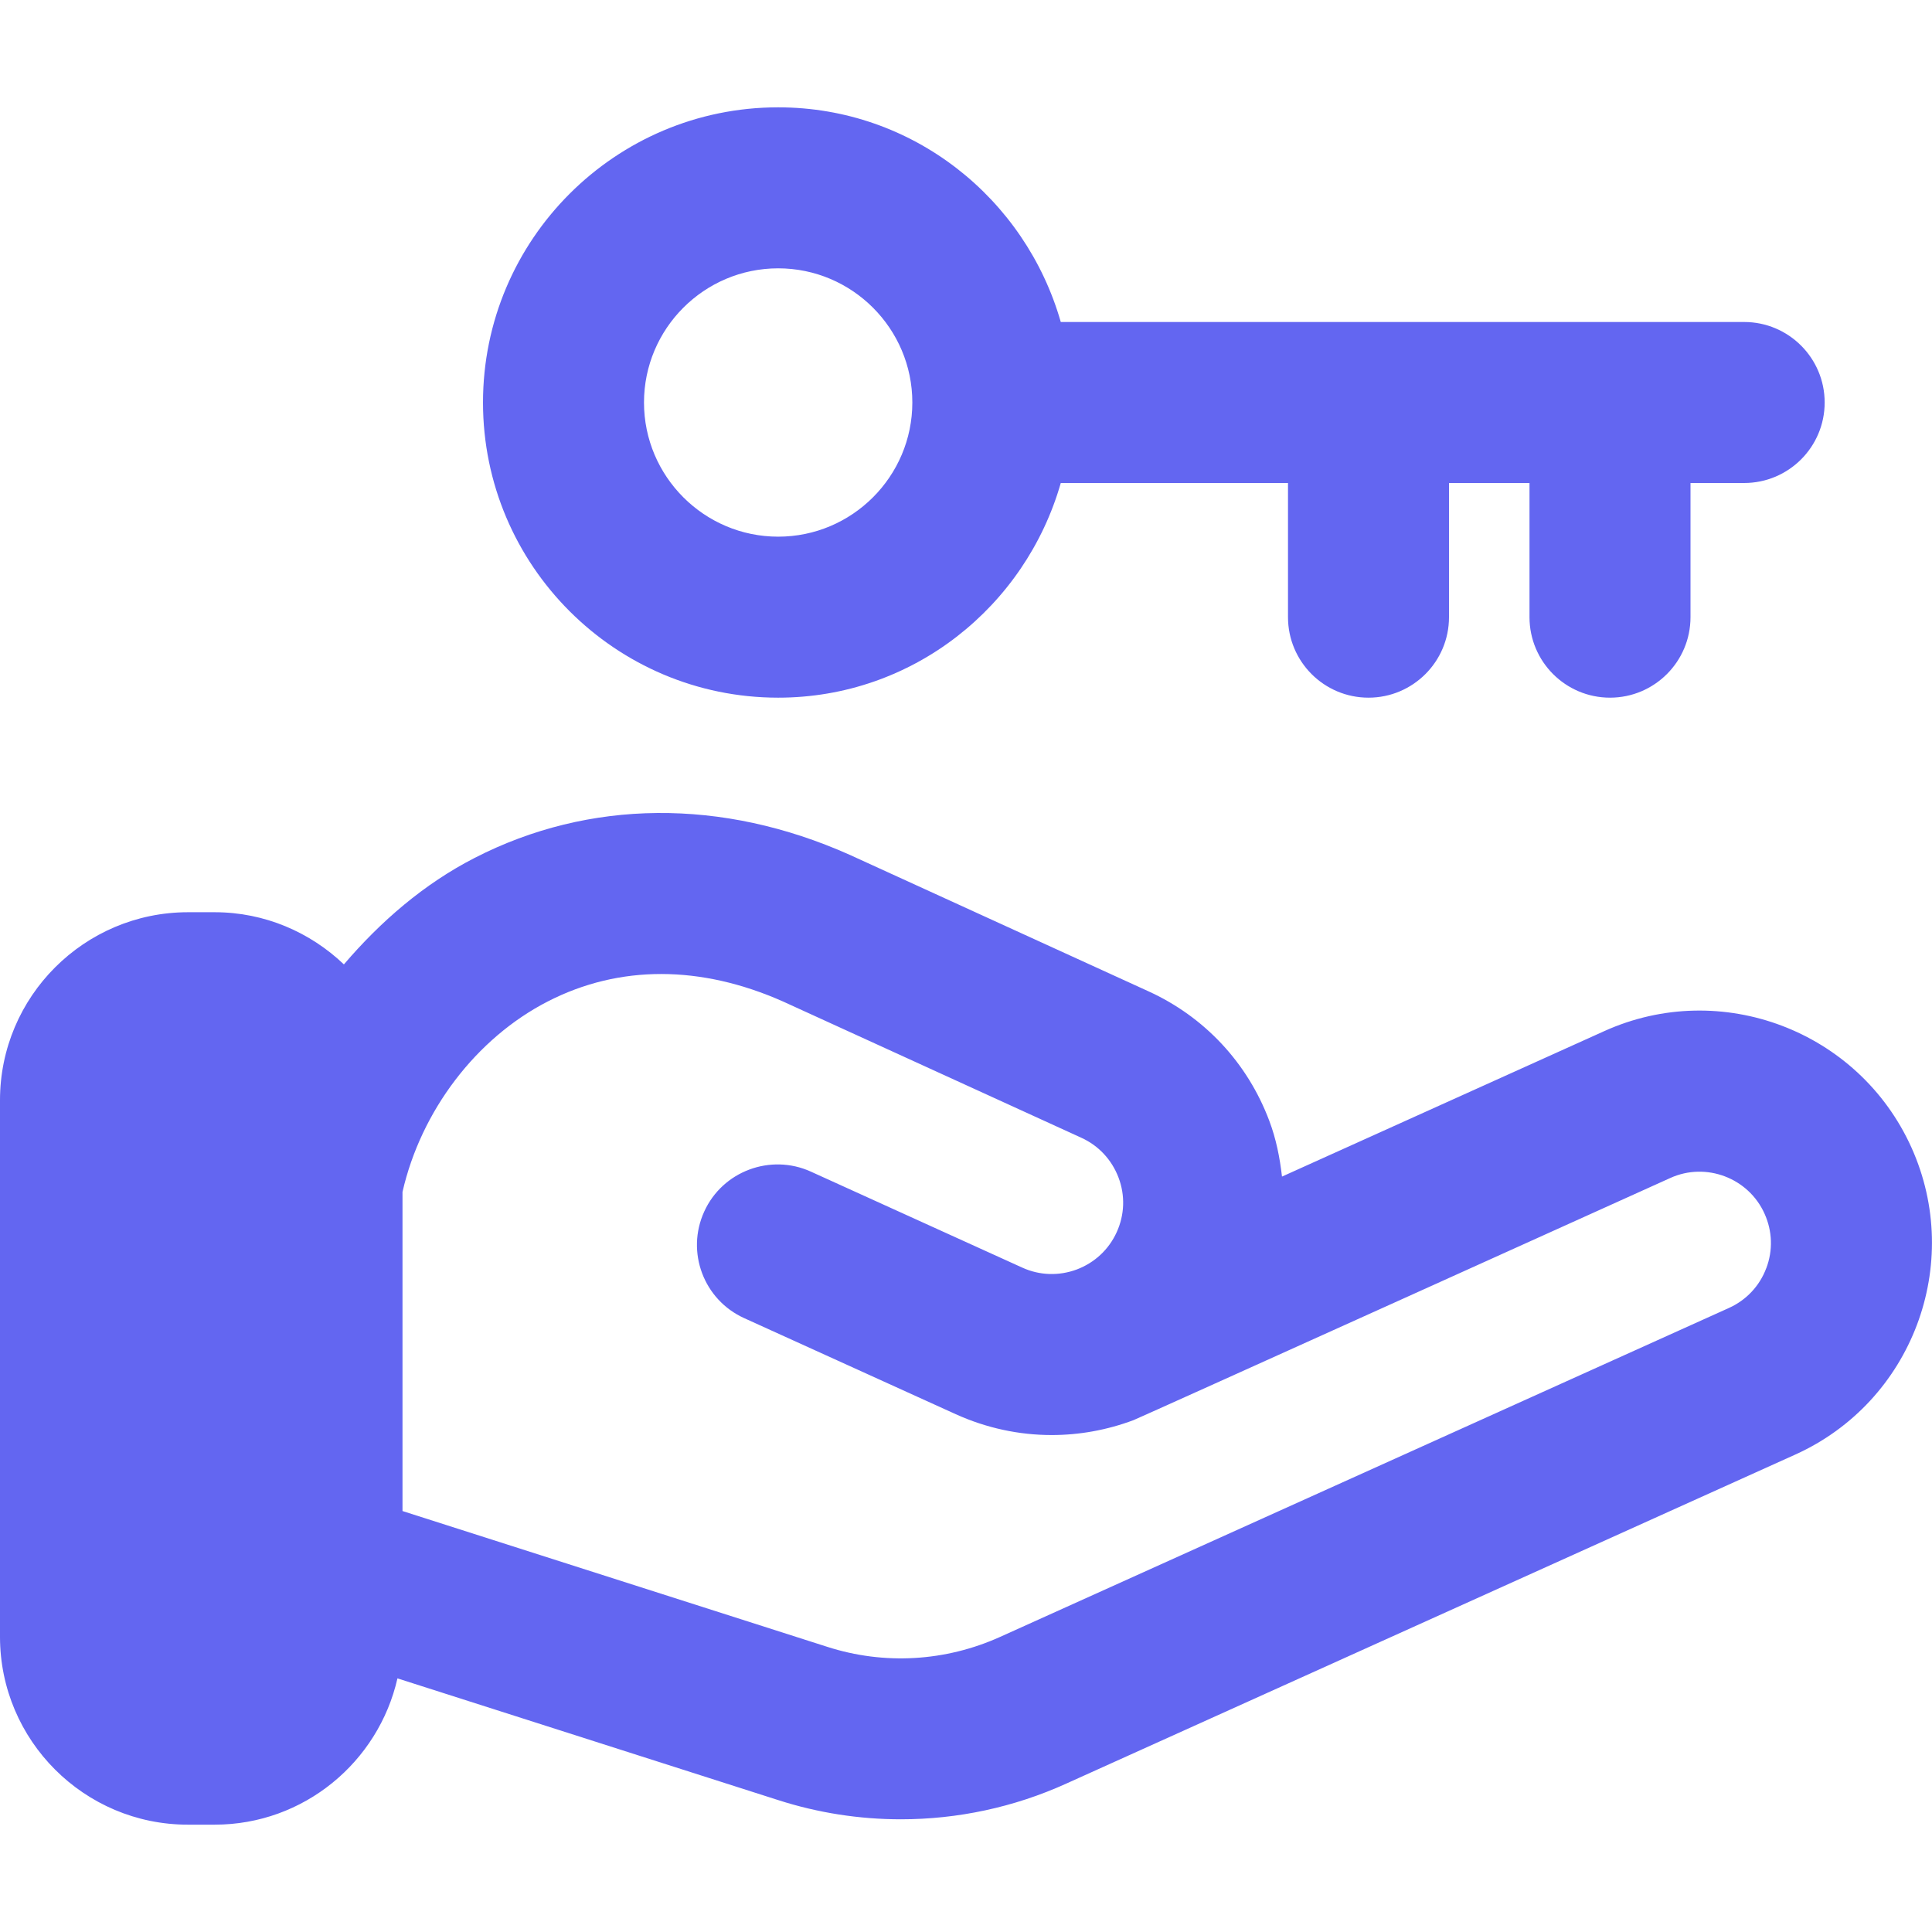<svg width="18" height="18" viewBox="0 0 18 18" fill="none" xmlns="http://www.w3.org/2000/svg">
<path d="M16.25 3H9.883C9.554 1.849 8.505 1 7.25 1C5.733 1 4.5 2.233 4.5 3.75C4.5 5.267 5.733 6.5 7.25 6.5C8.505 6.5 9.554 5.651 9.883 4.5H12V5.75C12 6.164 12.336 6.5 12.75 6.5C13.164 6.5 13.5 6.164 13.5 5.75V4.5H14.25V5.75C14.25 6.164 14.586 6.5 15 6.5C15.414 6.5 15.75 6.164 15.75 5.75V4.5H16.25C16.664 4.5 17 4.164 17 3.75C17 3.336 16.664 3 16.25 3ZM7.25 5C6.561 5 6 4.439 6 3.75C6 3.061 6.561 2.5 7.25 2.5C7.939 2.5 8.5 3.061 8.5 3.75C8.5 4.439 7.939 5 7.25 5Z" fill="#6366F1"/>
<path d="M17.808 10.69C17.317 9.603 16.034 9.115 14.946 9.607L11.944 10.962C11.924 10.787 11.89 10.613 11.826 10.443C11.623 9.902 11.221 9.472 10.696 9.234L7.914 7.963C6.729 7.435 5.49 7.445 4.422 7.993C3.95 8.235 3.547 8.584 3.204 8.985C2.89 8.686 2.467 8.499 2 8.499H1.75C0.785 8.5 0 9.285 0 10.25V15.25C0 16.215 0.785 17 1.75 17H2C2.831 17 3.526 16.416 3.703 15.637L7.25 16.771C7.623 16.891 8.009 16.95 8.393 16.95C8.92 16.95 9.446 16.839 9.935 16.617L16.726 13.552C17.814 13.061 18.299 11.778 17.808 10.69ZM16.456 11.815C16.394 11.981 16.27 12.113 16.108 12.186L9.317 15.251C8.809 15.48 8.238 15.514 7.707 15.343L3.75 14.078V11.105C3.922 10.352 4.434 9.673 5.106 9.329C5.772 8.988 6.53 8.991 7.296 9.331L10.074 10.6C10.235 10.673 10.358 10.805 10.421 10.971C10.484 11.137 10.478 11.318 10.404 11.48C10.331 11.641 10.199 11.764 10.033 11.827C9.867 11.889 9.686 11.884 9.524 11.81L7.553 10.915C7.179 10.746 6.732 10.911 6.561 11.288C6.389 11.665 6.556 12.11 6.934 12.281L8.905 13.176C9.19 13.305 9.494 13.37 9.798 13.37C10.055 13.37 10.313 13.324 10.561 13.231C10.614 13.211 15.562 10.975 15.562 10.975C15.895 10.824 16.291 10.975 16.44 11.308C16.513 11.47 16.519 11.65 16.456 11.816V11.815Z" fill="#6366F1"/>
</svg>
